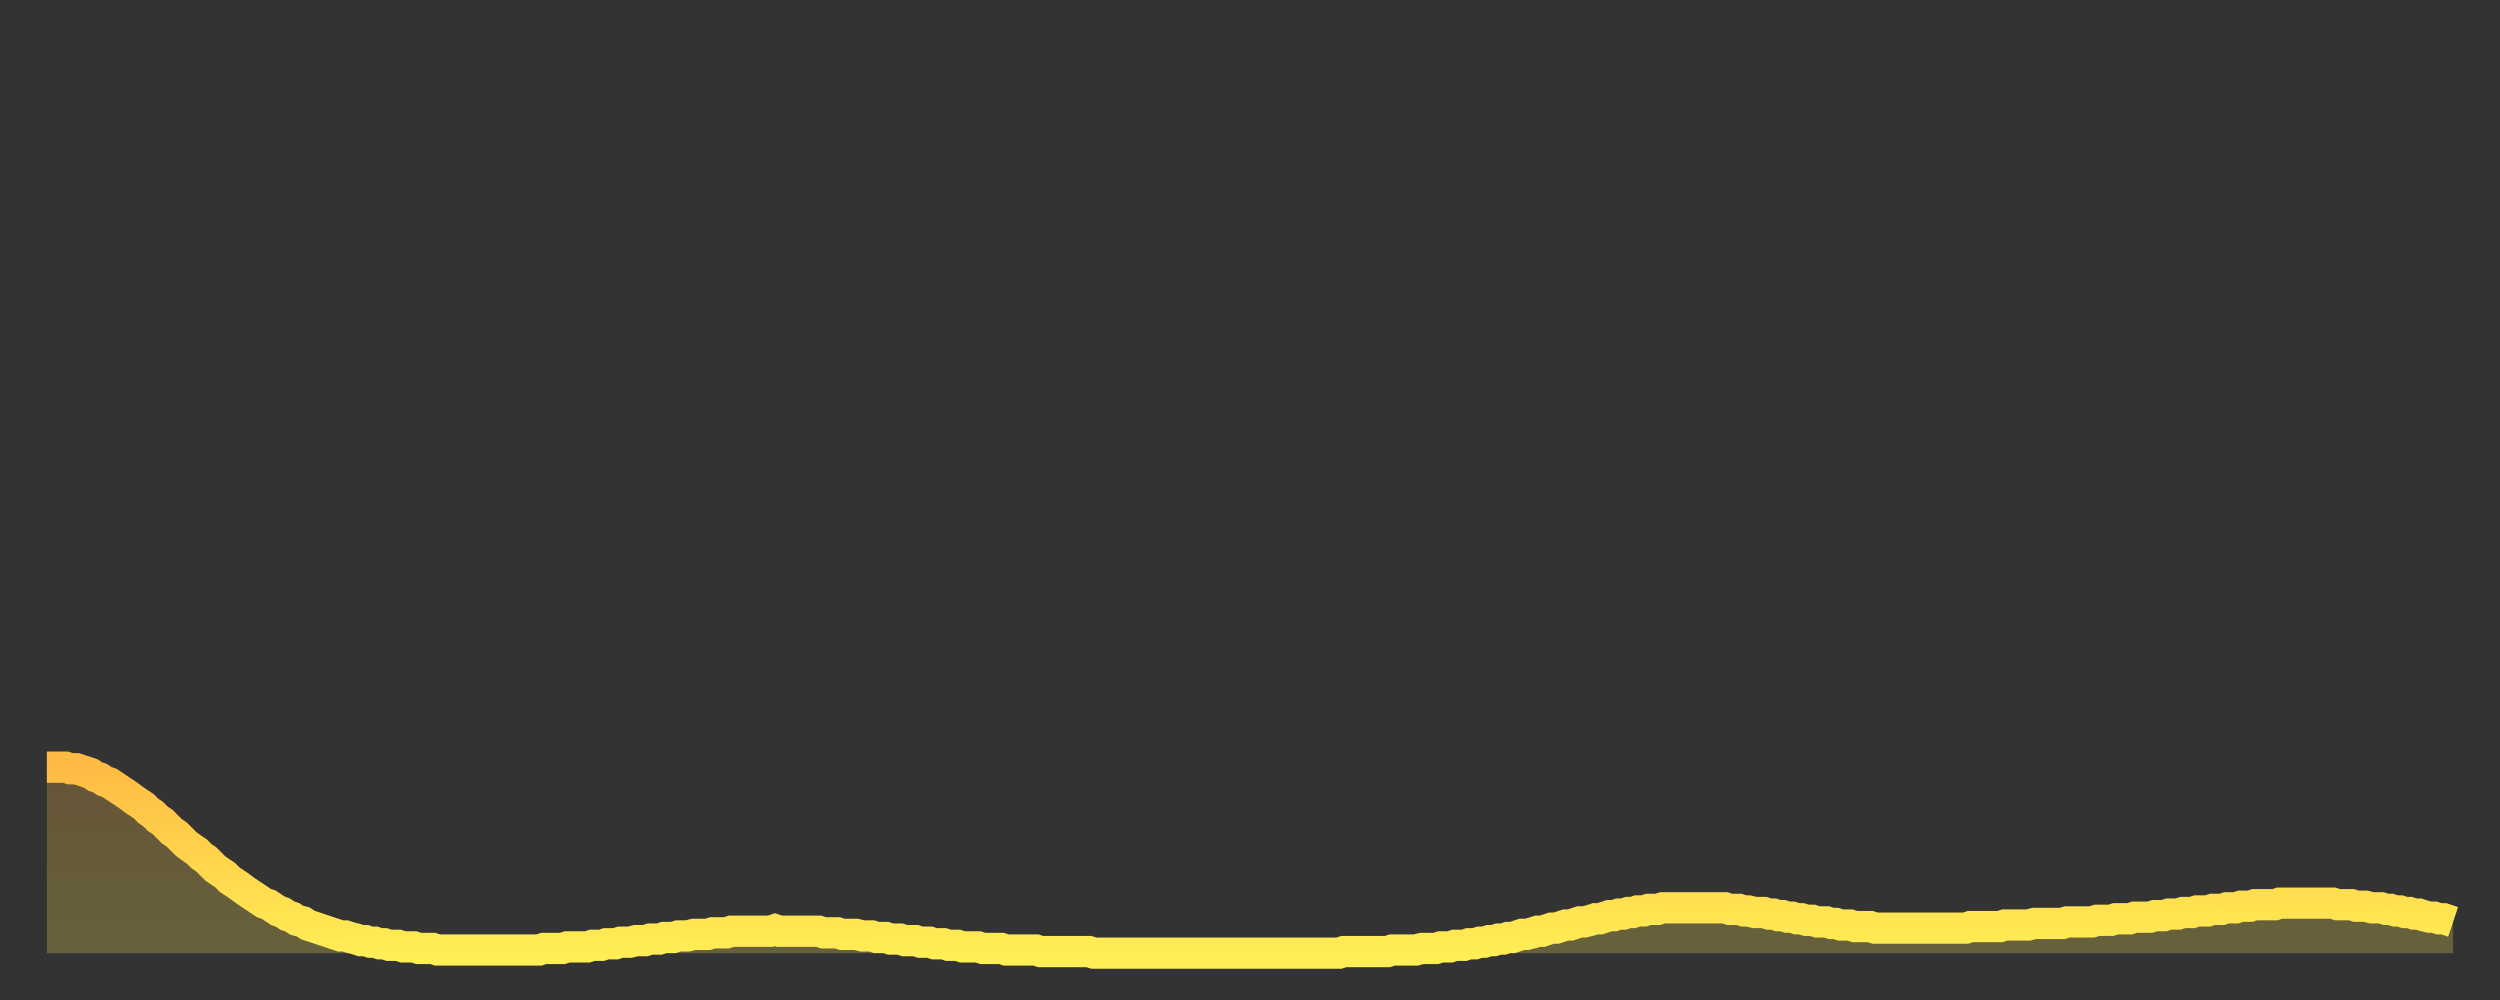 <?xml version="1.0" encoding="utf-8" ?>
<svg baseProfile="full" height="64" version="1.1" width="160" xmlns="http://www.w3.org/2000/svg" xmlns:ev="http://www.w3.org/2001/xml-events" xmlns:xlink="http://www.w3.org/1999/xlink"><rect width="100%" height="100%" fill="#333333" stroke="none"/><defs><linearGradient id="id1702402" x1="0" x2="0" y1="0" y2="1"><stop offset="0%" stop-color="#ffbb44" /><stop offset="50%" stop-color="#ffd54c" /><stop offset="100%" stop-color="#ffee55" /></linearGradient></defs><g transform="translate(3,3)"><g><path d="M 0.0 46.1 0.3 46.1 0.6 46.1 0.9 46.1 1.2 46.1 1.5 46.2 1.9 46.2 2.2 46.3 2.5 46.4 2.8 46.5 3.1 46.7 3.4 46.8 3.7 47.0 4.0 47.1 4.3 47.3 4.6 47.5 4.9 47.7 5.2 47.9 5.6 48.2 5.9 48.4 6.2 48.6 6.5 48.9 6.8 49.1 7.1 49.4 7.4 49.6 7.7 49.9 8.0 50.2 8.3 50.4 8.6 50.7 8.9 51.0 9.3 51.3 9.6 51.5 9.9 51.8 10.2 52.0 10.5 52.3 10.8 52.6 11.1 52.8 11.4 53.0 11.7 53.3 12.0 53.5 12.3 53.7 12.7 54.0 13.0 54.2 13.3 54.4 13.6 54.6 13.9 54.8 14.2 54.9 14.5 55.1 14.8 55.3 15.1 55.4 15.4 55.6 15.7 55.7 16.0 55.9 16.4 56.0 16.7 56.2 17.0 56.3 17.3 56.4 17.6 56.5 17.9 56.6 18.2 56.7 18.5 56.8 18.8 56.9 19.1 56.9 19.4 57.0 19.8 57.1 20.1 57.2 20.4 57.2 20.7 57.3 21.0 57.3 21.3 57.4 21.6 57.4 21.9 57.5 22.2 57.5 22.5 57.5 22.8 57.6 23.1 57.6 23.5 57.6 23.8 57.7 24.1 57.7 24.4 57.7 24.7 57.7 25.0 57.8 25.3 57.8 25.6 57.8 25.9 57.8 26.2 57.8 26.5 57.8 26.8 57.8 27.2 57.8 27.5 57.8 27.8 57.8 28.1 57.8 28.4 57.8 28.7 57.8 29.0 57.8 29.3 57.8 29.6 57.8 29.9 57.8 30.2 57.8 30.6 57.8 30.9 57.8 31.2 57.8 31.5 57.8 31.8 57.7 32.1 57.7 32.4 57.7 32.7 57.7 33.0 57.7 33.3 57.6 33.6 57.6 33.9 57.6 34.3 57.6 34.6 57.6 34.9 57.5 35.2 57.5 35.5 57.5 35.8 57.4 36.1 57.4 36.4 57.4 36.7 57.3 37.0 57.3 37.3 57.3 37.7 57.2 38.0 57.2 38.3 57.2 38.6 57.1 38.9 57.1 39.2 57.1 39.5 57.0 39.8 57.0 40.1 57.0 40.4 56.9 40.7 56.9 41.0 56.9 41.4 56.8 41.7 56.8 42.0 56.8 42.3 56.8 42.6 56.7 42.9 56.7 43.2 56.7 43.5 56.7 43.8 56.6 44.1 56.6 44.4 56.6 44.7 56.6 45.1 56.6 45.4 56.6 45.7 56.6 46.0 56.6 46.3 56.6 46.6 56.5 46.9 56.6 47.2 56.6 47.5 56.6 47.8 56.6 48.1 56.6 48.5 56.6 48.8 56.6 49.1 56.6 49.4 56.6 49.7 56.7 50.0 56.7 50.3 56.7 50.6 56.7 50.9 56.8 51.2 56.8 51.5 56.8 51.8 56.8 52.2 56.9 52.5 56.9 52.8 56.9 53.1 57.0 53.4 57.0 53.7 57.0 54.0 57.1 54.3 57.1 54.6 57.1 54.9 57.2 55.2 57.2 55.6 57.2 55.9 57.3 56.2 57.3 56.5 57.3 56.8 57.4 57.1 57.4 57.4 57.4 57.7 57.5 58.0 57.5 58.3 57.5 58.6 57.6 58.9 57.6 59.3 57.6 59.6 57.6 59.9 57.7 60.2 57.7 60.5 57.7 60.8 57.7 61.1 57.7 61.4 57.8 61.7 57.8 62.0 57.8 62.3 57.8 62.6 57.8 63.0 57.8 63.3 57.8 63.6 57.9 63.9 57.9 64.2 57.9 64.5 57.9 64.8 57.9 65.1 57.9 65.4 57.9 65.7 57.9 66.0 57.9 66.4 57.9 66.7 57.9 67.0 58.0 67.3 58.0 67.6 58.0 67.9 58.0 68.2 58.0 68.5 58.0 68.8 58.0 69.1 58.0 69.4 58.0 69.7 58.0 70.1 58.0 70.4 58.0 70.7 58.0 71.0 58.0 71.3 58.0 71.6 58.0 71.9 58.0 72.2 58.0 72.5 58.0 72.8 58.0 73.1 58.0 73.5 58.0 73.8 58.0 74.1 58.0 74.4 58.0 74.7 58.0 75.0 58.0 75.3 58.0 75.6 58.0 75.9 58.0 76.2 58.0 76.5 58.0 76.8 58.0 77.2 58.0 77.5 58.0 77.8 58.0 78.1 58.0 78.4 58.0 78.7 58.0 79.0 58.0 79.3 58.0 79.6 58.0 79.9 58.0 80.2 58.0 80.5 58.0 80.9 58.0 81.2 58.0 81.5 58.0 81.8 58.0 82.1 58.0 82.4 58.0 82.7 58.0 83.0 57.9 83.3 57.9 83.6 57.9 83.9 57.9 84.3 57.9 84.6 57.9 84.9 57.9 85.2 57.9 85.5 57.9 85.8 57.9 86.1 57.8 86.4 57.8 86.7 57.8 87.0 57.8 87.3 57.8 87.6 57.8 88.0 57.7 88.3 57.7 88.6 57.7 88.9 57.7 89.2 57.6 89.5 57.6 89.8 57.6 90.1 57.5 90.4 57.5 90.7 57.5 91.0 57.4 91.4 57.4 91.7 57.3 92.0 57.3 92.3 57.2 92.6 57.2 92.9 57.1 93.2 57.1 93.5 57.0 93.8 57.0 94.1 56.9 94.4 56.8 94.7 56.8 95.1 56.7 95.4 56.6 95.7 56.6 96.0 56.5 96.3 56.4 96.6 56.4 96.9 56.3 97.2 56.2 97.5 56.2 97.8 56.1 98.1 56.0 98.4 56.0 98.8 55.9 99.1 55.8 99.4 55.8 99.7 55.7 100.0 55.6 100.3 55.6 100.6 55.5 100.9 55.5 101.2 55.4 101.5 55.4 101.8 55.3 102.2 55.3 102.5 55.2 102.8 55.2 103.1 55.2 103.4 55.1 103.7 55.1 104.0 55.1 104.3 55.1 104.6 55.1 104.9 55.1 105.2 55.1 105.5 55.1 105.9 55.1 106.2 55.1 106.5 55.1 106.8 55.1 107.1 55.1 107.4 55.1 107.7 55.2 108.0 55.2 108.3 55.2 108.6 55.3 108.9 55.3 109.3 55.4 109.6 55.4 109.9 55.4 110.2 55.5 110.5 55.5 110.8 55.6 111.1 55.6 111.4 55.7 111.7 55.7 112.0 55.8 112.3 55.8 112.6 55.9 113.0 55.9 113.3 56.0 113.6 56.0 113.9 56.0 114.2 56.1 114.5 56.1 114.8 56.2 115.1 56.2 115.4 56.2 115.7 56.3 116.0 56.3 116.3 56.3 116.7 56.3 117.0 56.4 117.3 56.4 117.6 56.4 117.9 56.4 118.2 56.4 118.5 56.4 118.8 56.4 119.1 56.4 119.4 56.4 119.7 56.4 120.1 56.4 120.4 56.4 120.7 56.4 121.0 56.4 121.3 56.4 121.6 56.4 121.9 56.4 122.2 56.4 122.5 56.4 122.8 56.4 123.1 56.3 123.4 56.3 123.8 56.3 124.1 56.3 124.4 56.3 124.7 56.3 125.0 56.3 125.3 56.2 125.6 56.2 125.9 56.2 126.2 56.2 126.5 56.2 126.8 56.2 127.2 56.1 127.5 56.1 127.8 56.1 128.1 56.1 128.4 56.1 128.7 56.1 129.0 56.1 129.3 56.0 129.6 56.0 129.9 56.0 130.2 56.0 130.5 56.0 130.9 56.0 131.2 55.9 131.5 55.9 131.8 55.9 132.1 55.9 132.4 55.8 132.7 55.8 133.0 55.8 133.3 55.8 133.6 55.7 133.9 55.7 134.2 55.7 134.6 55.7 134.9 55.6 135.2 55.6 135.5 55.6 135.8 55.5 136.1 55.5 136.4 55.5 136.7 55.4 137.0 55.4 137.3 55.4 137.6 55.3 138.0 55.3 138.3 55.3 138.6 55.2 138.9 55.2 139.2 55.2 139.5 55.1 139.8 55.1 140.1 55.1 140.4 55.0 140.7 55.0 141.0 55.0 141.3 54.9 141.7 54.9 142.0 54.9 142.3 54.9 142.6 54.9 142.9 54.8 143.2 54.8 143.5 54.8 143.8 54.8 144.1 54.8 144.4 54.8 144.7 54.8 145.1 54.8 145.4 54.8 145.7 54.8 146.0 54.8 146.3 54.8 146.6 54.9 146.9 54.9 147.2 54.9 147.5 54.9 147.8 55.0 148.1 55.0 148.4 55.0 148.8 55.1 149.1 55.1 149.4 55.1 149.7 55.2 150.0 55.2 150.3 55.3 150.6 55.3 150.9 55.4 151.2 55.4 151.5 55.5 151.8 55.5 152.1 55.6 152.5 55.7 152.8 55.7 153.1 55.8 153.4 55.8 153.7 55.9 154.0 56.0" fill="none" id="graph-curve" opacity="1" stroke="url(#id1702402)" stroke-width="2" /><path d="M 0 58 L 0.0 46.1 0.3 46.1 0.6 46.1 0.9 46.1 1.2 46.1 1.5 46.2 1.9 46.2 2.2 46.3 2.5 46.4 2.8 46.5 3.1 46.7 3.4 46.8 3.7 47.0 4.0 47.1 4.3 47.3 4.6 47.5 4.9 47.7 5.2 47.9 5.6 48.2 5.9 48.4 6.2 48.6 6.5 48.9 6.8 49.1 7.1 49.4 7.4 49.6 7.7 49.9 8.0 50.2 8.3 50.4 8.6 50.7 8.9 51.0 9.3 51.3 9.6 51.5 9.9 51.8 10.2 52.0 10.5 52.3 10.8 52.6 11.1 52.8 11.4 53.0 11.7 53.3 12.0 53.5 12.3 53.7 12.7 54.0 13.0 54.2 13.3 54.4 13.6 54.6 13.9 54.8 14.2 54.9 14.5 55.1 14.8 55.3 15.1 55.4 15.4 55.6 15.7 55.7 16.0 55.9 16.4 56.0 16.7 56.2 17.0 56.3 17.3 56.4 17.6 56.5 17.9 56.6 18.2 56.7 18.5 56.8 18.8 56.9 19.1 56.9 19.4 57.0 19.8 57.1 20.1 57.2 20.4 57.2 20.7 57.3 21.0 57.3 21.3 57.4 21.6 57.4 21.9 57.5 22.2 57.5 22.5 57.5 22.8 57.6 23.1 57.6 23.5 57.6 23.8 57.7 24.1 57.7 24.4 57.7 24.7 57.7 25.0 57.8 25.3 57.8 25.6 57.8 25.9 57.8 26.2 57.8 26.5 57.8 26.8 57.8 27.2 57.8 27.5 57.8 27.8 57.8 28.1 57.8 28.4 57.8 28.7 57.8 29.0 57.8 29.3 57.8 29.6 57.8 29.9 57.8 30.2 57.8 30.6 57.8 30.9 57.8 31.2 57.8 31.5 57.8 31.8 57.7 32.1 57.7 32.4 57.7 32.7 57.7 33.0 57.7 33.3 57.6 33.6 57.6 33.9 57.6 34.3 57.6 34.6 57.6 34.9 57.5 35.2 57.5 35.5 57.5 35.8 57.4 36.1 57.4 36.4 57.4 36.7 57.3 37.0 57.3 37.3 57.3 37.7 57.2 38.0 57.2 38.3 57.2 38.6 57.1 38.9 57.1 39.2 57.1 39.5 57.0 39.8 57.0 40.1 57.0 40.4 56.9 40.7 56.9 41.0 56.9 41.4 56.8 41.7 56.8 42.0 56.8 42.3 56.8 42.6 56.7 42.9 56.7 43.2 56.7 43.5 56.7 43.8 56.6 44.1 56.6 44.4 56.6 44.7 56.6 45.1 56.6 45.4 56.6 45.7 56.6 46.0 56.6 46.3 56.6 46.6 56.5 46.9 56.6 47.2 56.6 47.5 56.6 47.8 56.6 48.1 56.6 48.5 56.6 48.8 56.6 49.1 56.6 49.4 56.6 49.7 56.7 50.0 56.7 50.3 56.7 50.6 56.7 50.9 56.8 51.2 56.8 51.5 56.8 51.8 56.8 52.2 56.9 52.5 56.9 52.8 56.9 53.1 57.0 53.4 57.0 53.7 57.0 54.0 57.1 54.3 57.1 54.6 57.1 54.9 57.2 55.2 57.2 55.6 57.2 55.9 57.3 56.2 57.3 56.5 57.3 56.8 57.4 57.1 57.4 57.4 57.4 57.7 57.5 58.0 57.5 58.3 57.5 58.6 57.6 58.9 57.6 59.3 57.6 59.6 57.6 59.9 57.7 60.2 57.7 60.5 57.7 60.8 57.7 61.1 57.7 61.4 57.8 61.7 57.8 62.0 57.8 62.3 57.8 62.6 57.8 63.0 57.8 63.3 57.8 63.6 57.9 63.9 57.9 64.2 57.9 64.5 57.9 64.8 57.9 65.1 57.9 65.4 57.9 65.7 57.9 66.0 57.9 66.4 57.9 66.7 57.9 67.0 58.0 67.3 58.0 67.6 58.0 67.9 58.0 68.2 58.0 68.5 58.0 68.8 58.0 69.1 58.0 69.4 58.0 69.7 58.0 70.1 58.0 70.4 58.0 70.7 58.0 71.0 58.0 71.3 58.0 71.6 58.0 71.9 58.0 72.2 58.0 72.5 58.0 72.8 58.0 73.1 58.0 73.5 58.0 73.8 58.0 74.1 58.0 74.4 58.0 74.7 58.0 75.0 58.0 75.3 58.0 75.6 58.0 75.9 58.0 76.2 58.0 76.5 58.0 76.8 58.0 77.2 58.0 77.5 58.0 77.8 58.0 78.1 58.0 78.4 58.0 78.7 58.0 79.0 58.0 79.3 58.0 79.6 58.0 79.9 58.0 80.2 58.0 80.5 58.0 80.9 58.0 81.2 58.0 81.5 58.0 81.8 58.0 82.1 58.0 82.4 58.0 82.7 58.0 83.0 57.9 83.3 57.9 83.6 57.9 83.9 57.9 84.3 57.9 84.6 57.9 84.9 57.9 85.2 57.9 85.5 57.9 85.8 57.9 86.1 57.8 86.4 57.8 86.7 57.8 87.0 57.8 87.3 57.8 87.6 57.8 88.0 57.7 88.3 57.7 88.6 57.7 88.9 57.7 89.2 57.6 89.5 57.6 89.8 57.6 90.1 57.5 90.4 57.5 90.7 57.5 91.0 57.4 91.4 57.4 91.7 57.3 92.0 57.3 92.3 57.2 92.6 57.2 92.9 57.1 93.2 57.1 93.5 57.0 93.8 57.0 94.1 56.9 94.4 56.8 94.7 56.8 95.1 56.7 95.4 56.6 95.7 56.6 96.0 56.5 96.3 56.4 96.6 56.4 96.9 56.3 97.2 56.2 97.5 56.2 97.8 56.1 98.1 56.0 98.4 56.0 98.8 55.9 99.1 55.8 99.4 55.8 99.7 55.7 100.0 55.6 100.3 55.6 100.6 55.5 100.9 55.5 101.2 55.4 101.5 55.4 101.8 55.3 102.2 55.3 102.5 55.2 102.8 55.2 103.1 55.2 103.4 55.1 103.7 55.1 104.0 55.1 104.3 55.1 104.6 55.1 104.9 55.1 105.2 55.1 105.5 55.1 105.9 55.1 106.2 55.1 106.5 55.1 106.8 55.1 107.1 55.1 107.4 55.1 107.7 55.2 108.0 55.2 108.3 55.2 108.6 55.3 108.9 55.3 109.3 55.4 109.6 55.4 109.9 55.4 110.2 55.5 110.5 55.5 110.8 55.6 111.1 55.6 111.4 55.7 111.7 55.7 112.0 55.8 112.3 55.8 112.6 55.9 113.0 55.9 113.3 56.0 113.6 56.0 113.9 56.0 114.2 56.1 114.5 56.1 114.8 56.2 115.1 56.2 115.4 56.2 115.7 56.3 116.0 56.3 116.3 56.3 116.7 56.3 117.0 56.4 117.3 56.4 117.6 56.4 117.9 56.4 118.2 56.4 118.5 56.4 118.8 56.4 119.1 56.4 119.4 56.4 119.7 56.4 120.1 56.4 120.4 56.4 120.7 56.4 121.0 56.4 121.3 56.4 121.6 56.4 121.9 56.4 122.2 56.4 122.5 56.4 122.8 56.4 123.1 56.3 123.4 56.3 123.8 56.3 124.1 56.3 124.4 56.3 124.7 56.3 125.0 56.3 125.3 56.2 125.6 56.2 125.9 56.2 126.2 56.2 126.5 56.2 126.8 56.2 127.2 56.1 127.5 56.1 127.8 56.1 128.1 56.1 128.4 56.1 128.7 56.1 129.0 56.1 129.3 56.0 129.6 56.0 129.9 56.0 130.2 56.0 130.5 56.0 130.9 56.0 131.2 55.9 131.5 55.9 131.8 55.9 132.1 55.9 132.4 55.8 132.7 55.8 133.0 55.8 133.3 55.8 133.6 55.7 133.9 55.7 134.2 55.7 134.6 55.7 134.9 55.6 135.2 55.6 135.5 55.6 135.8 55.5 136.1 55.5 136.4 55.5 136.7 55.4 137.0 55.4 137.3 55.4 137.6 55.3 138.0 55.3 138.3 55.3 138.6 55.2 138.9 55.2 139.2 55.2 139.5 55.1 139.8 55.1 140.1 55.1 140.4 55.0 140.7 55.0 141.0 55.0 141.3 54.9 141.7 54.9 142.0 54.9 142.3 54.9 142.6 54.9 142.9 54.8 143.2 54.8 143.5 54.8 143.8 54.8 144.1 54.8 144.4 54.8 144.7 54.8 145.1 54.8 145.4 54.8 145.7 54.8 146.0 54.8 146.3 54.8 146.6 54.9 146.9 54.9 147.2 54.9 147.5 54.9 147.8 55.0 148.1 55.0 148.4 55.0 148.8 55.1 149.1 55.1 149.4 55.1 149.7 55.2 150.0 55.2 150.3 55.3 150.6 55.3 150.9 55.4 151.2 55.4 151.5 55.5 151.8 55.5 152.1 55.6 152.5 55.7 152.8 55.7 153.1 55.8 153.4 55.8 153.7 55.9 154.0 56.0 154 58" fill="url(#id1702402)" fill-opacity=".25" id="graph-shadow" /></g></g></svg>
